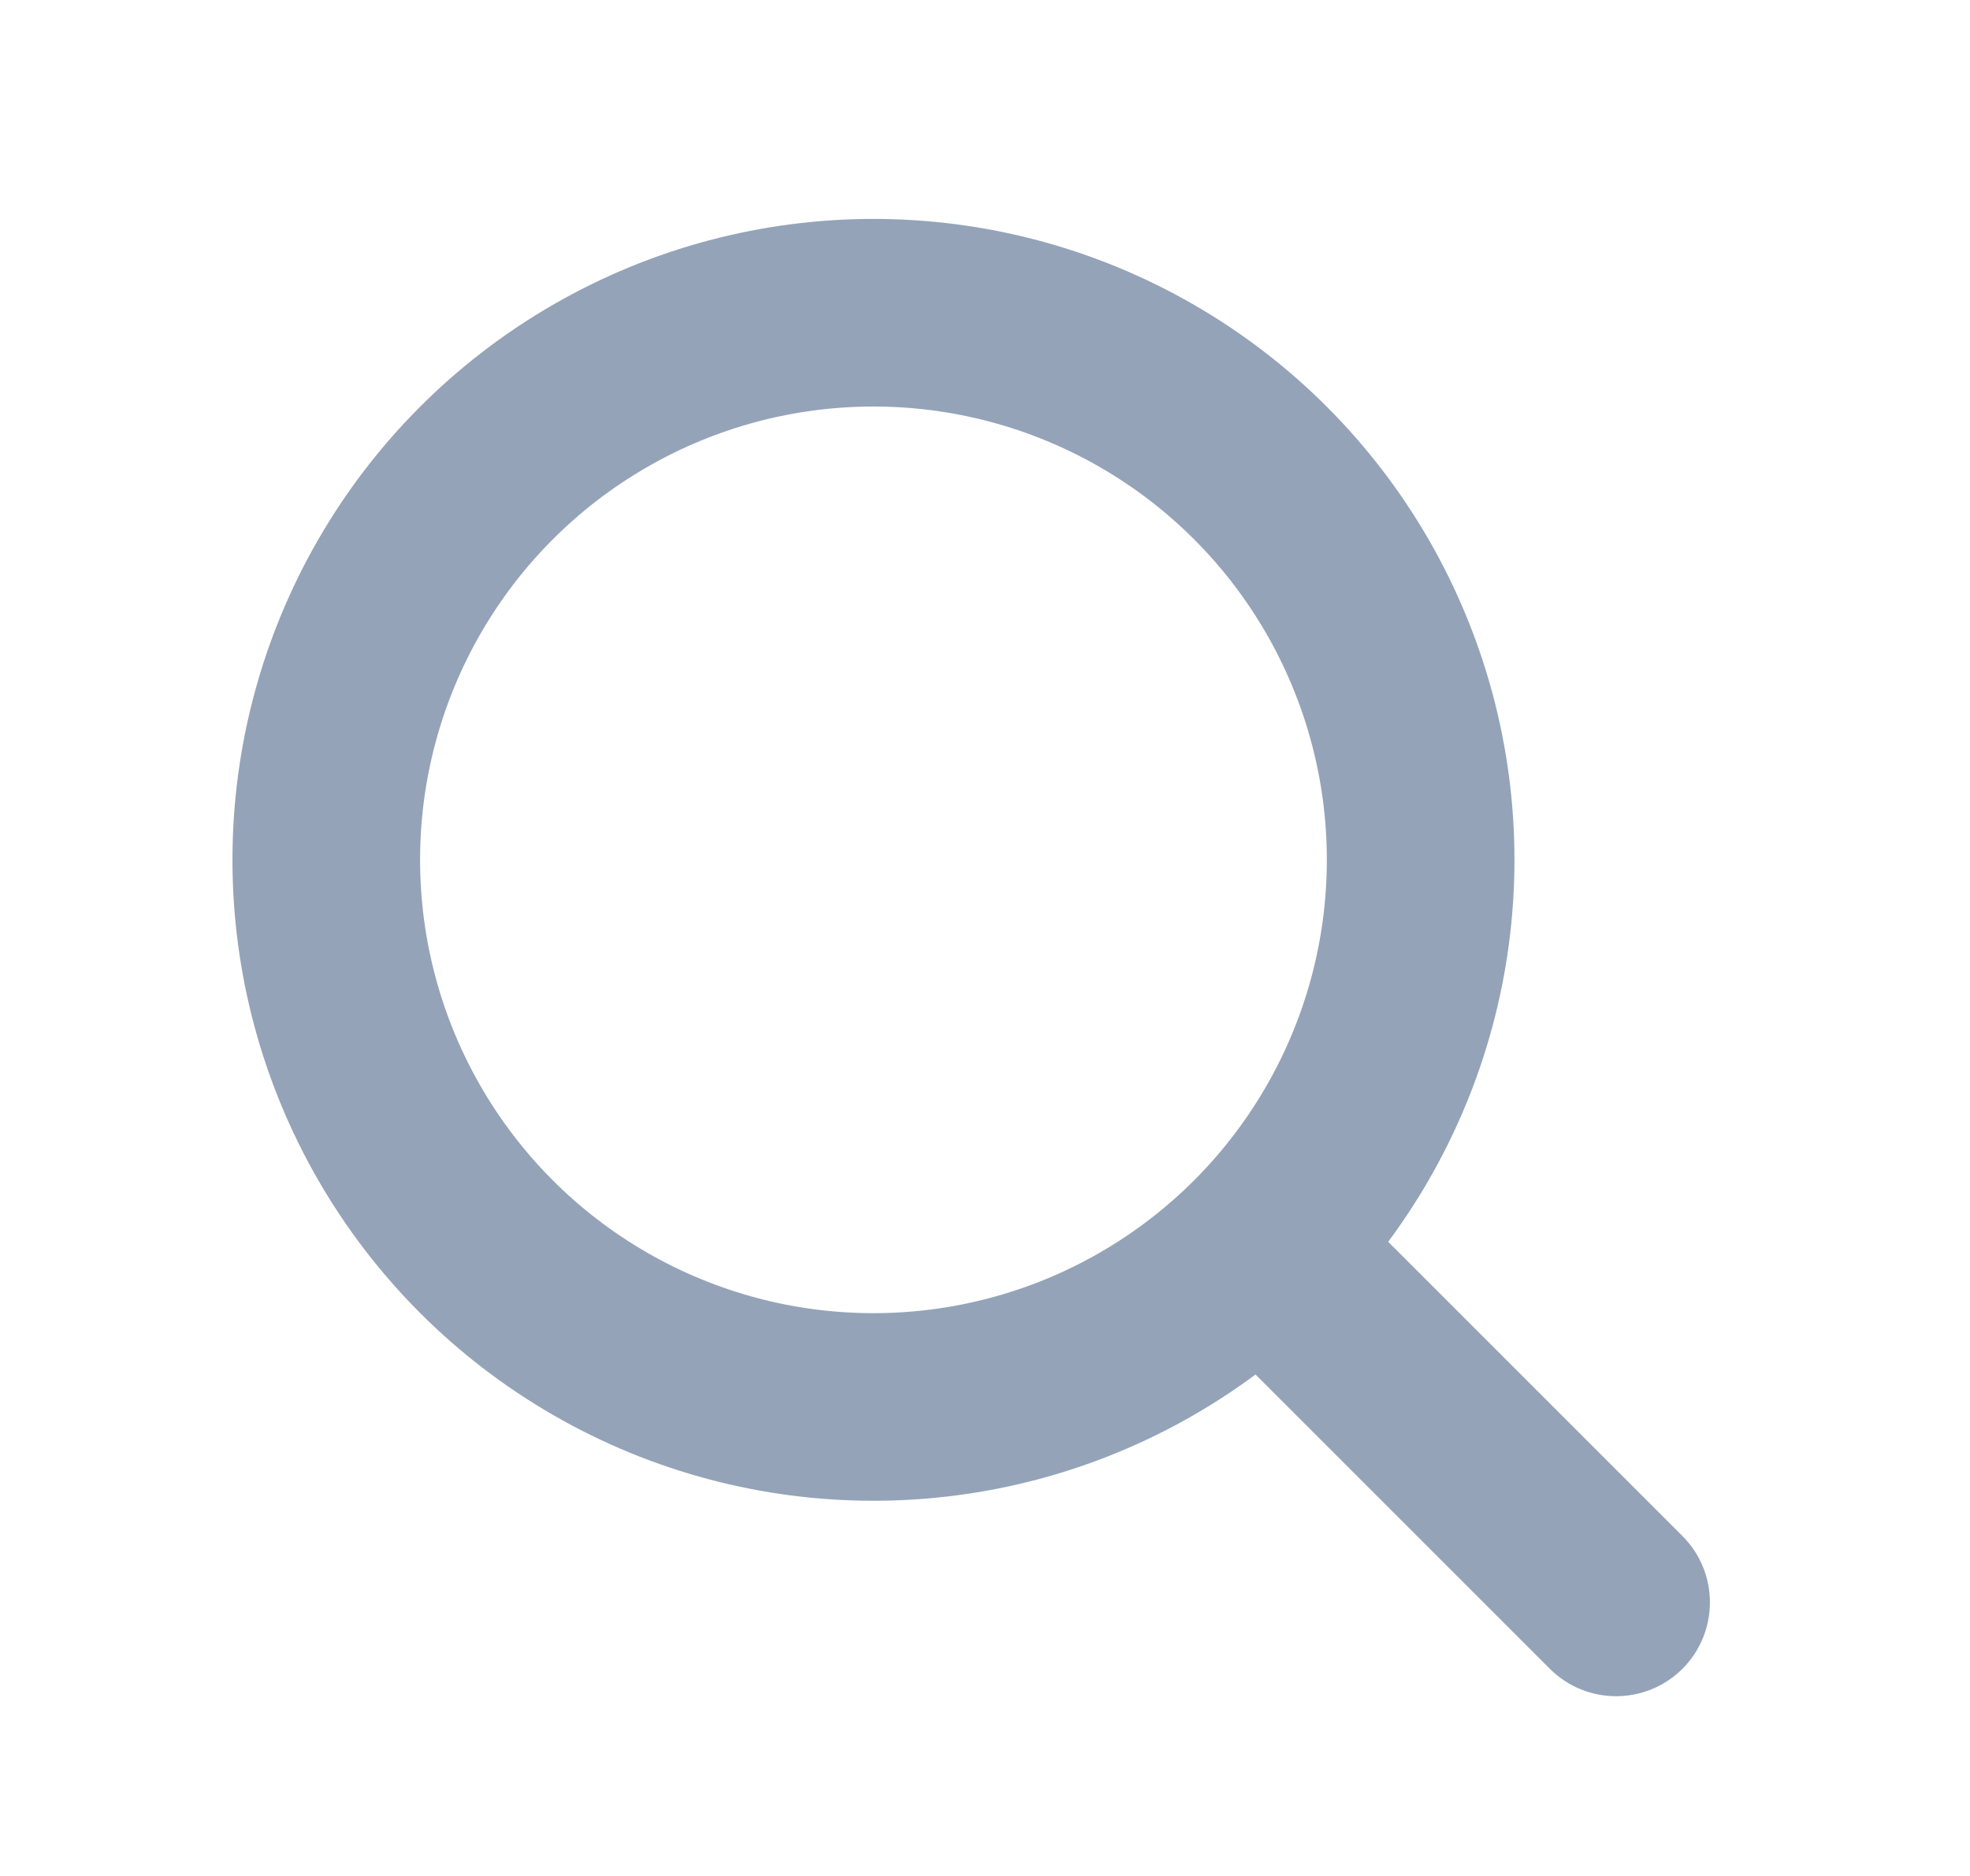 <svg width="21" height="20" viewBox="0 0 21 20" fill="none" xmlns="http://www.w3.org/2000/svg">
  <circle cx="9.311" cy="9.167" r="5.833" stroke="#94A3B8" stroke-width="2" />
  <path
    d="M16.521 17.791C16.911 18.181 17.544 18.181 17.935 17.791C18.325 17.4 18.325 16.767 17.935 16.376L16.521 17.791ZM12.771 14.041L16.521 17.791L17.935 16.376L14.185 12.626L12.771 14.041Z"
    fill="#94A3B8" />
</svg>
  